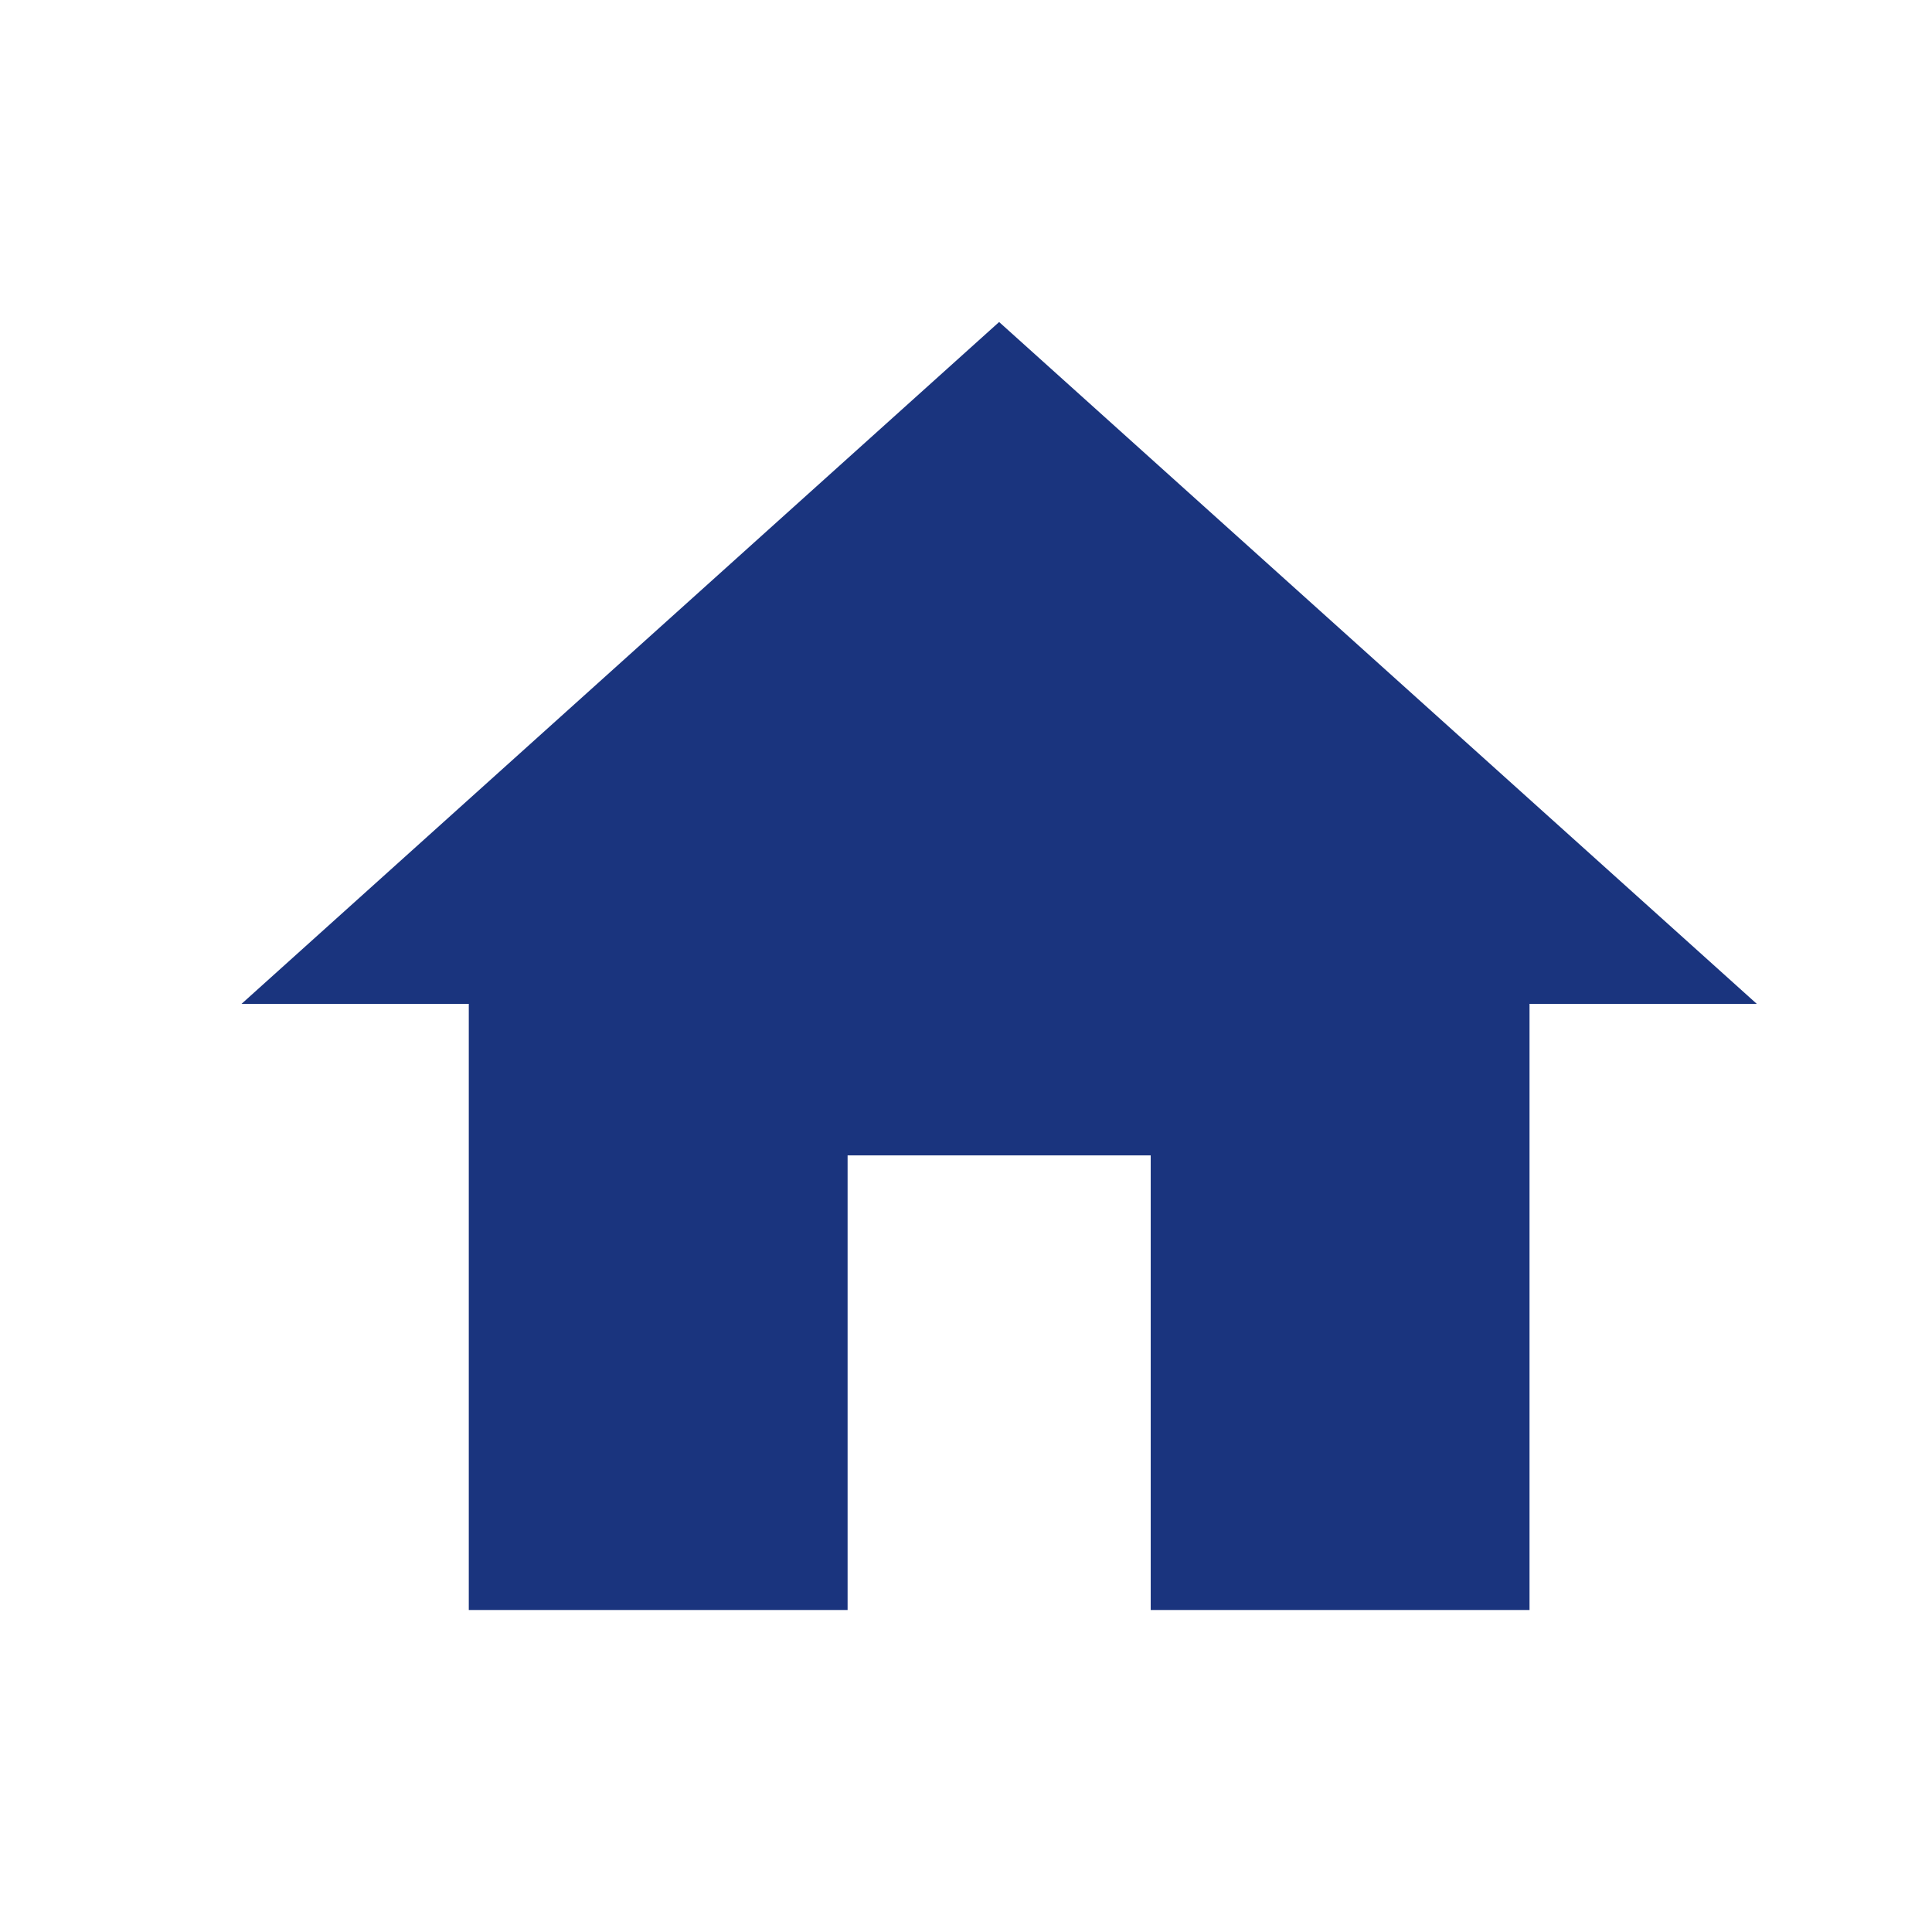 <svg width="28" height="28" viewBox="0 0 28 28" fill="none" xmlns="http://www.w3.org/2000/svg">
<path d="M12.284 23.333V16.745H16.677V23.333H22.167V14.549H25.461L14.48 4.667L3.5 14.549H6.794V23.333H12.284Z" fill="#1A347E"/>
</svg>
